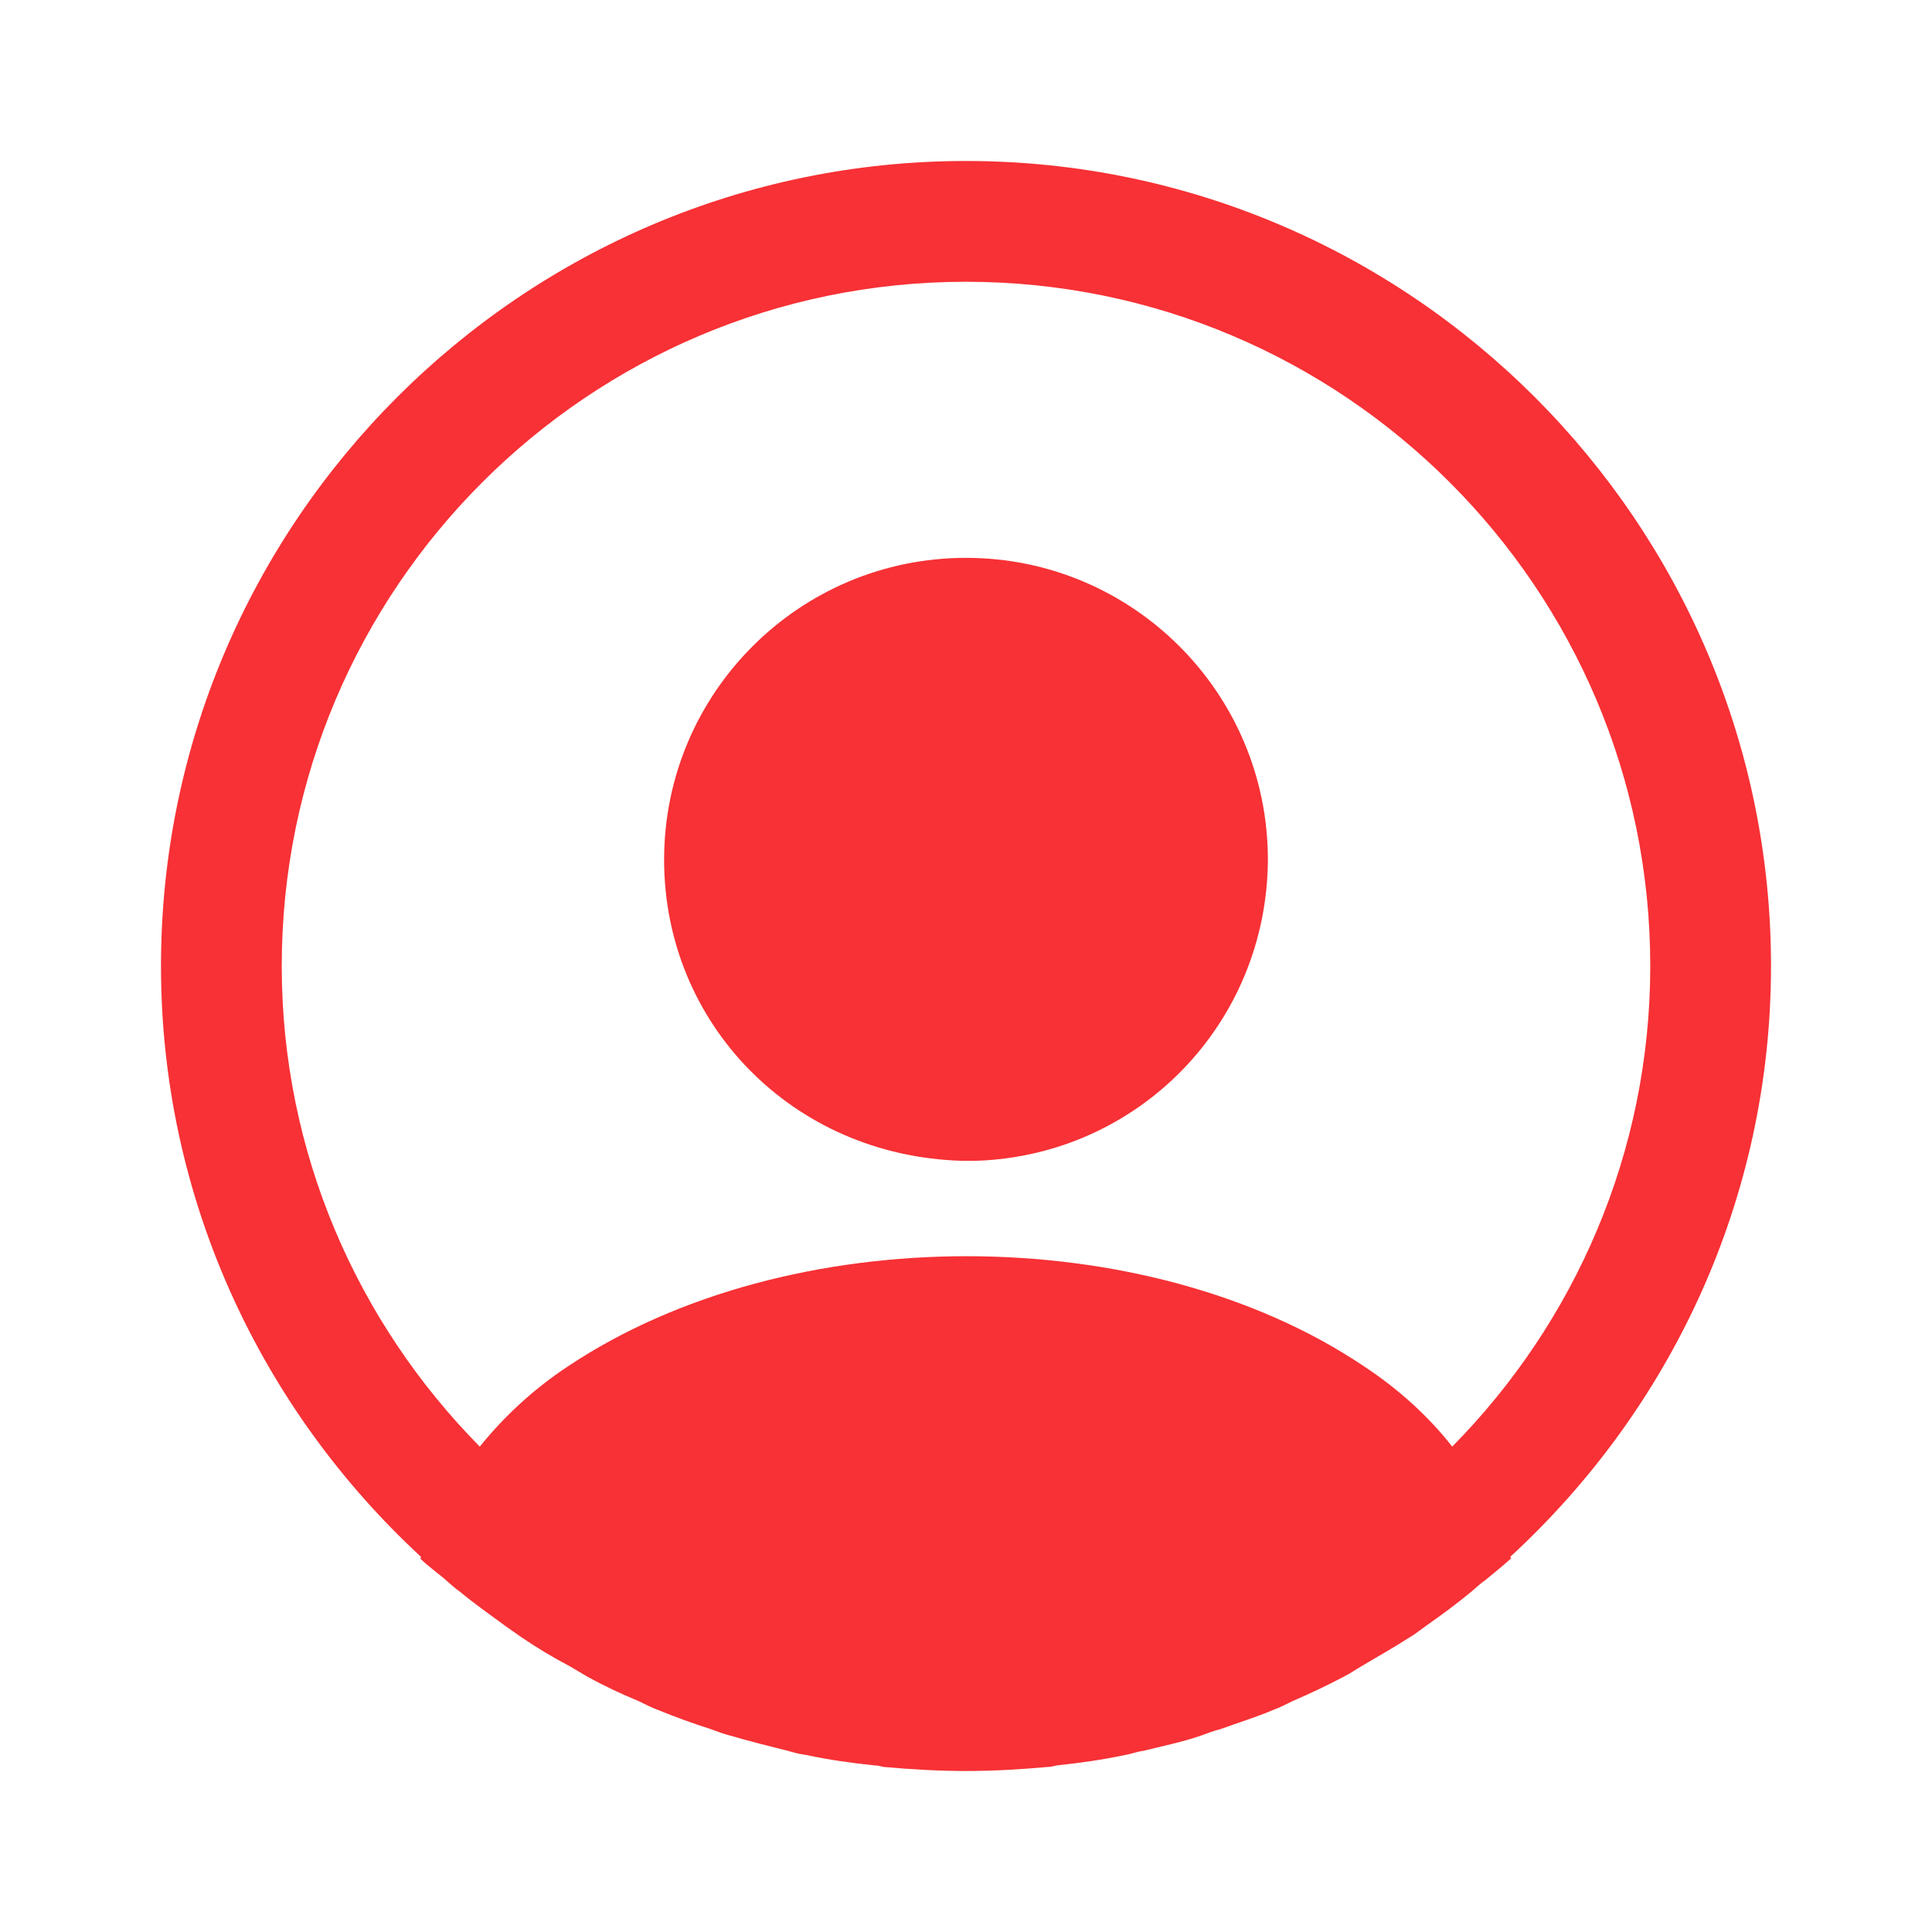 <?xml version="1.0" encoding="UTF-8"?> <svg xmlns="http://www.w3.org/2000/svg" width="70" height="70" viewBox="0 0 70 70" fill="none"> <path d="M64.167 35C64.167 18.929 51.071 5.833 35 5.833C18.929 5.833 5.833 18.929 5.833 35C5.833 43.459 9.479 51.071 15.254 56.408C15.254 56.438 15.254 56.438 15.225 56.467C15.517 56.758 15.867 56.992 16.158 57.254C16.333 57.4 16.479 57.546 16.654 57.663C17.179 58.1 17.762 58.508 18.317 58.917C18.521 59.063 18.696 59.179 18.9 59.325C19.454 59.704 20.038 60.054 20.65 60.375C20.854 60.492 21.087 60.638 21.292 60.754C21.875 61.075 22.488 61.367 23.129 61.629C23.363 61.746 23.596 61.863 23.829 61.95C24.471 62.213 25.113 62.446 25.754 62.65C25.988 62.738 26.221 62.825 26.454 62.883C27.154 63.088 27.854 63.263 28.554 63.438C28.758 63.496 28.962 63.554 29.196 63.584C30.012 63.758 30.829 63.875 31.675 63.963C31.792 63.963 31.908 63.992 32.025 64.021C33.017 64.109 34.008 64.167 35 64.167C35.992 64.167 36.983 64.109 37.946 64.021C38.062 64.021 38.179 63.992 38.296 63.963C39.142 63.875 39.958 63.758 40.775 63.584C40.979 63.554 41.183 63.467 41.417 63.438C42.117 63.263 42.846 63.117 43.517 62.883C43.75 62.796 43.983 62.709 44.217 62.65C44.858 62.417 45.529 62.213 46.142 61.95C46.375 61.863 46.608 61.746 46.842 61.629C47.454 61.367 48.067 61.075 48.679 60.754C48.913 60.638 49.117 60.492 49.321 60.375C49.904 60.025 50.487 59.704 51.071 59.325C51.275 59.209 51.45 59.063 51.654 58.917C52.237 58.508 52.792 58.1 53.317 57.663C53.492 57.517 53.638 57.371 53.812 57.254C54.133 56.992 54.454 56.729 54.746 56.467C54.746 56.438 54.746 56.438 54.717 56.408C60.521 51.071 64.167 43.459 64.167 35ZM49.408 49.496C41.504 44.188 28.554 44.188 20.592 49.496C19.308 50.342 18.258 51.334 17.383 52.413C12.95 47.921 10.208 41.767 10.208 35C10.208 21.321 21.321 10.209 35 10.209C48.679 10.209 59.792 21.321 59.792 35C59.792 41.767 57.05 47.921 52.617 52.413C51.771 51.334 50.692 50.342 49.408 49.496Z" fill="#F73135"></path> <path d="M35 20.212C28.962 20.212 24.062 25.112 24.062 31.15C24.062 37.071 28.7 41.883 34.854 42.058C34.942 42.058 35.058 42.058 35.117 42.058C35.175 42.058 35.263 42.058 35.321 42.058C35.35 42.058 35.379 42.058 35.379 42.058C41.271 41.854 45.908 37.071 45.938 31.15C45.938 25.112 41.038 20.212 35 20.212Z" fill="#F73135"></path> </svg> 